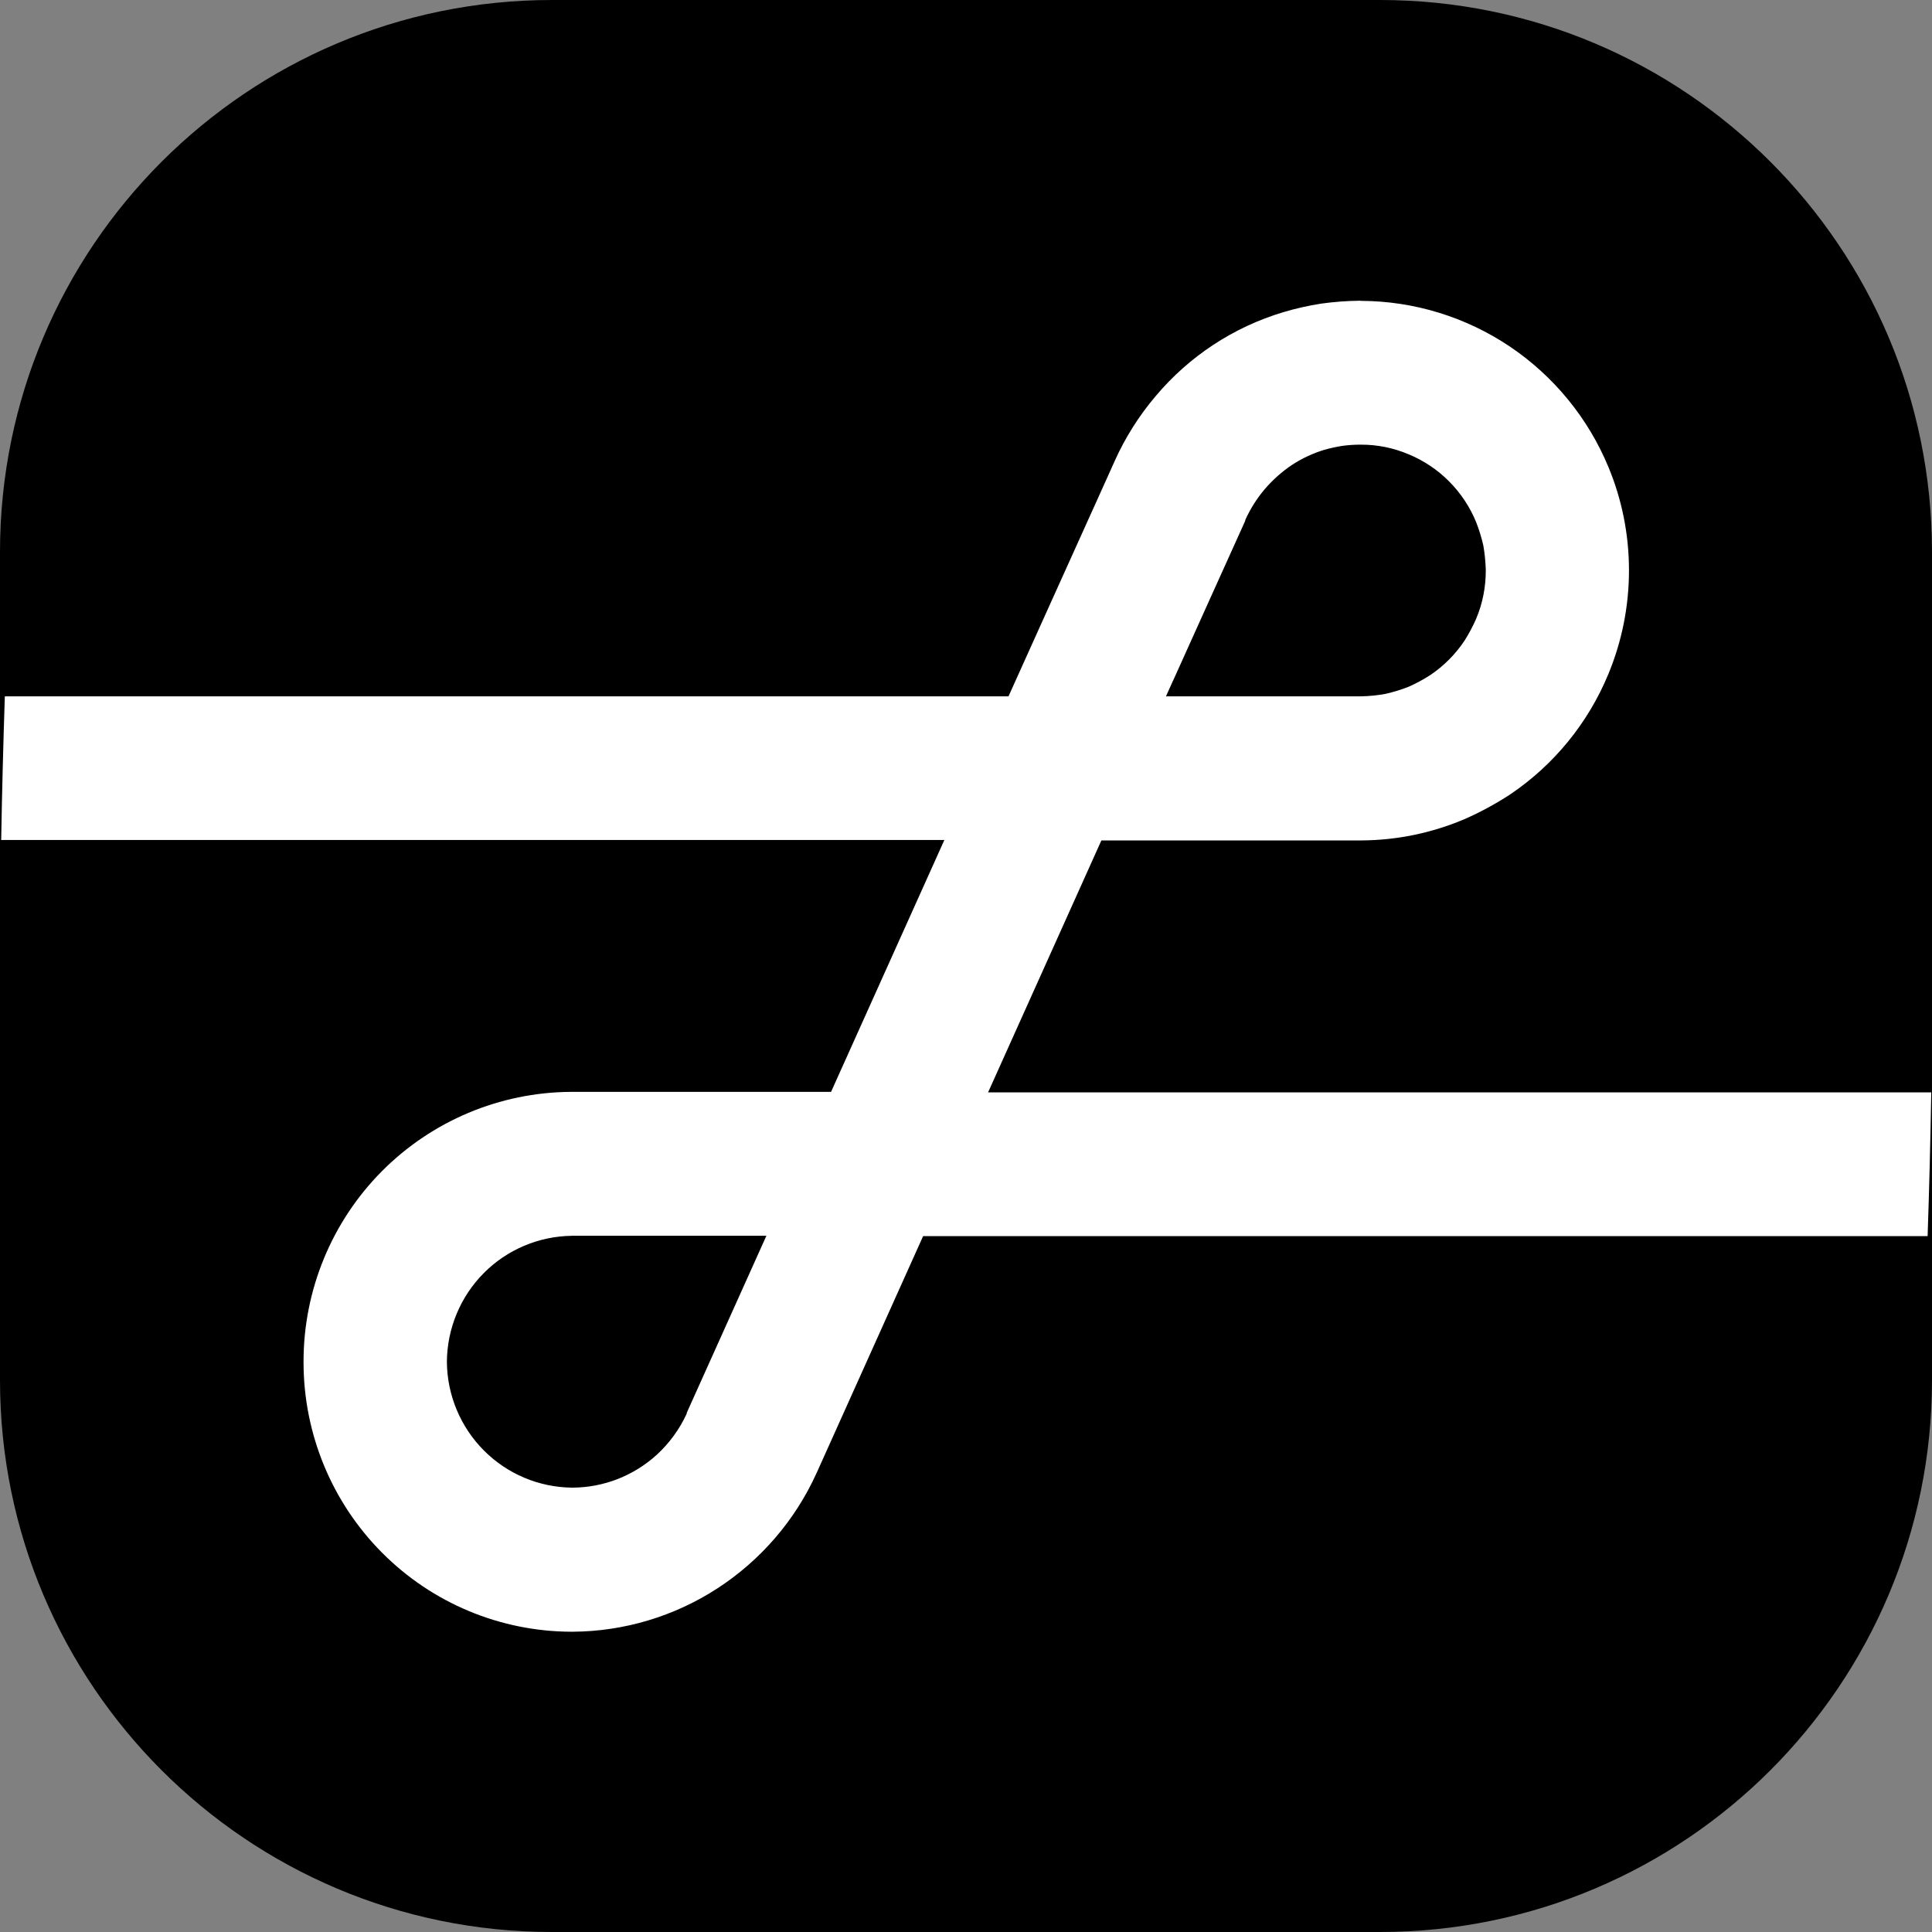<svg width="26" height="26" viewBox="0 0 26 26" fill="none" xmlns="http://www.w3.org/2000/svg">
<rect x="0" y="0" width="26" height="26" fill="#808080" stroke="none"/>
<g clip-path="url(#clip0_2446_3362)">
<path d="M18.571 0H7.429C3.326 0 0 3.326 0 7.429V18.572C0 22.674 3.326 26 7.429 26H18.571C22.674 26 26 22.674 26 18.572V7.429C26 3.326 22.674 0 18.571 0Z" fill="black"/>
<path d="M7.699 16.63H10.314L9.242 19.013C9.243 19.016 9.243 19.019 9.242 19.023C9.146 19.233 9.008 19.422 8.838 19.578C8.528 19.86 8.125 20.018 7.707 20.02H7.697C7.252 20.015 6.827 19.836 6.513 19.521C6.198 19.205 6.019 18.779 6.014 18.332V18.324C6.018 17.877 6.196 17.45 6.51 17.133C6.824 16.817 7.249 16.637 7.694 16.631L7.699 16.63ZM15.786 9.162C15.867 8.981 15.948 8.803 16.029 8.623C16.111 8.442 16.191 8.264 16.272 8.084C16.354 7.903 16.434 7.726 16.515 7.546L16.758 7.008V6.998C16.826 6.848 16.914 6.708 17.021 6.582C17.127 6.458 17.25 6.349 17.385 6.258C17.52 6.169 17.668 6.1 17.823 6.053C17.901 6.031 17.98 6.014 18.059 6.001C18.14 5.99 18.221 5.984 18.302 5.984H18.312C18.533 5.983 18.751 6.027 18.955 6.113C19.159 6.197 19.345 6.321 19.501 6.478C19.657 6.635 19.781 6.821 19.865 7.026C19.905 7.129 19.938 7.234 19.962 7.341C19.981 7.45 19.992 7.561 19.995 7.671V7.68C19.995 7.902 19.952 8.122 19.866 8.326C19.822 8.427 19.77 8.524 19.712 8.617C19.59 8.802 19.432 8.961 19.248 9.085C19.155 9.145 19.058 9.197 18.957 9.242C18.855 9.282 18.751 9.314 18.644 9.338C18.535 9.358 18.425 9.369 18.315 9.371H15.691L15.786 9.16V9.162ZM18.299 4.047C18.125 4.049 17.952 4.062 17.78 4.086C17.608 4.113 17.438 4.151 17.271 4.201C16.602 4.401 16.005 4.793 15.554 5.329C15.329 5.593 15.143 5.888 15.001 6.204C14.999 6.21 14.997 6.215 14.994 6.22C14.914 6.399 14.832 6.579 14.751 6.759L14.508 7.297C14.427 7.476 14.346 7.655 14.265 7.835L14.022 8.373C13.871 8.706 13.722 9.039 13.572 9.371H0.065C0.044 10.015 0.027 10.66 0.016 11.304H12.709C12.2 12.435 11.692 13.565 11.184 14.694H7.681C6.726 14.7 5.813 15.084 5.139 15.762C4.465 16.441 4.086 17.36 4.085 18.318V18.345C4.088 19.302 4.468 20.22 5.143 20.897C5.818 21.575 6.733 21.956 7.687 21.959H7.707C8.399 21.955 9.076 21.752 9.657 21.374C10.238 20.996 10.7 20.46 10.987 19.828C10.989 19.822 10.991 19.817 10.994 19.813L12.423 16.635H25.941C25.963 15.989 25.979 15.345 25.99 14.701H13.297C13.805 13.571 14.314 12.441 14.822 11.31H18.326C18.798 11.307 19.265 11.211 19.701 11.027C19.917 10.933 20.125 10.82 20.323 10.691C20.914 10.292 21.374 9.728 21.646 9.068C21.827 8.63 21.921 8.16 21.922 7.686C21.921 7.679 21.921 7.672 21.922 7.665C21.921 7.191 21.827 6.721 21.645 6.284C21.371 5.624 20.909 5.061 20.318 4.663C19.726 4.266 19.031 4.052 18.32 4.049L18.299 4.047Z" fill="white"/>
</g>
<defs>
<clipPath id="clip0_2446_3362">
<rect width="26" height="26" fill="white"/>
</clipPath>
</defs>
</svg>
